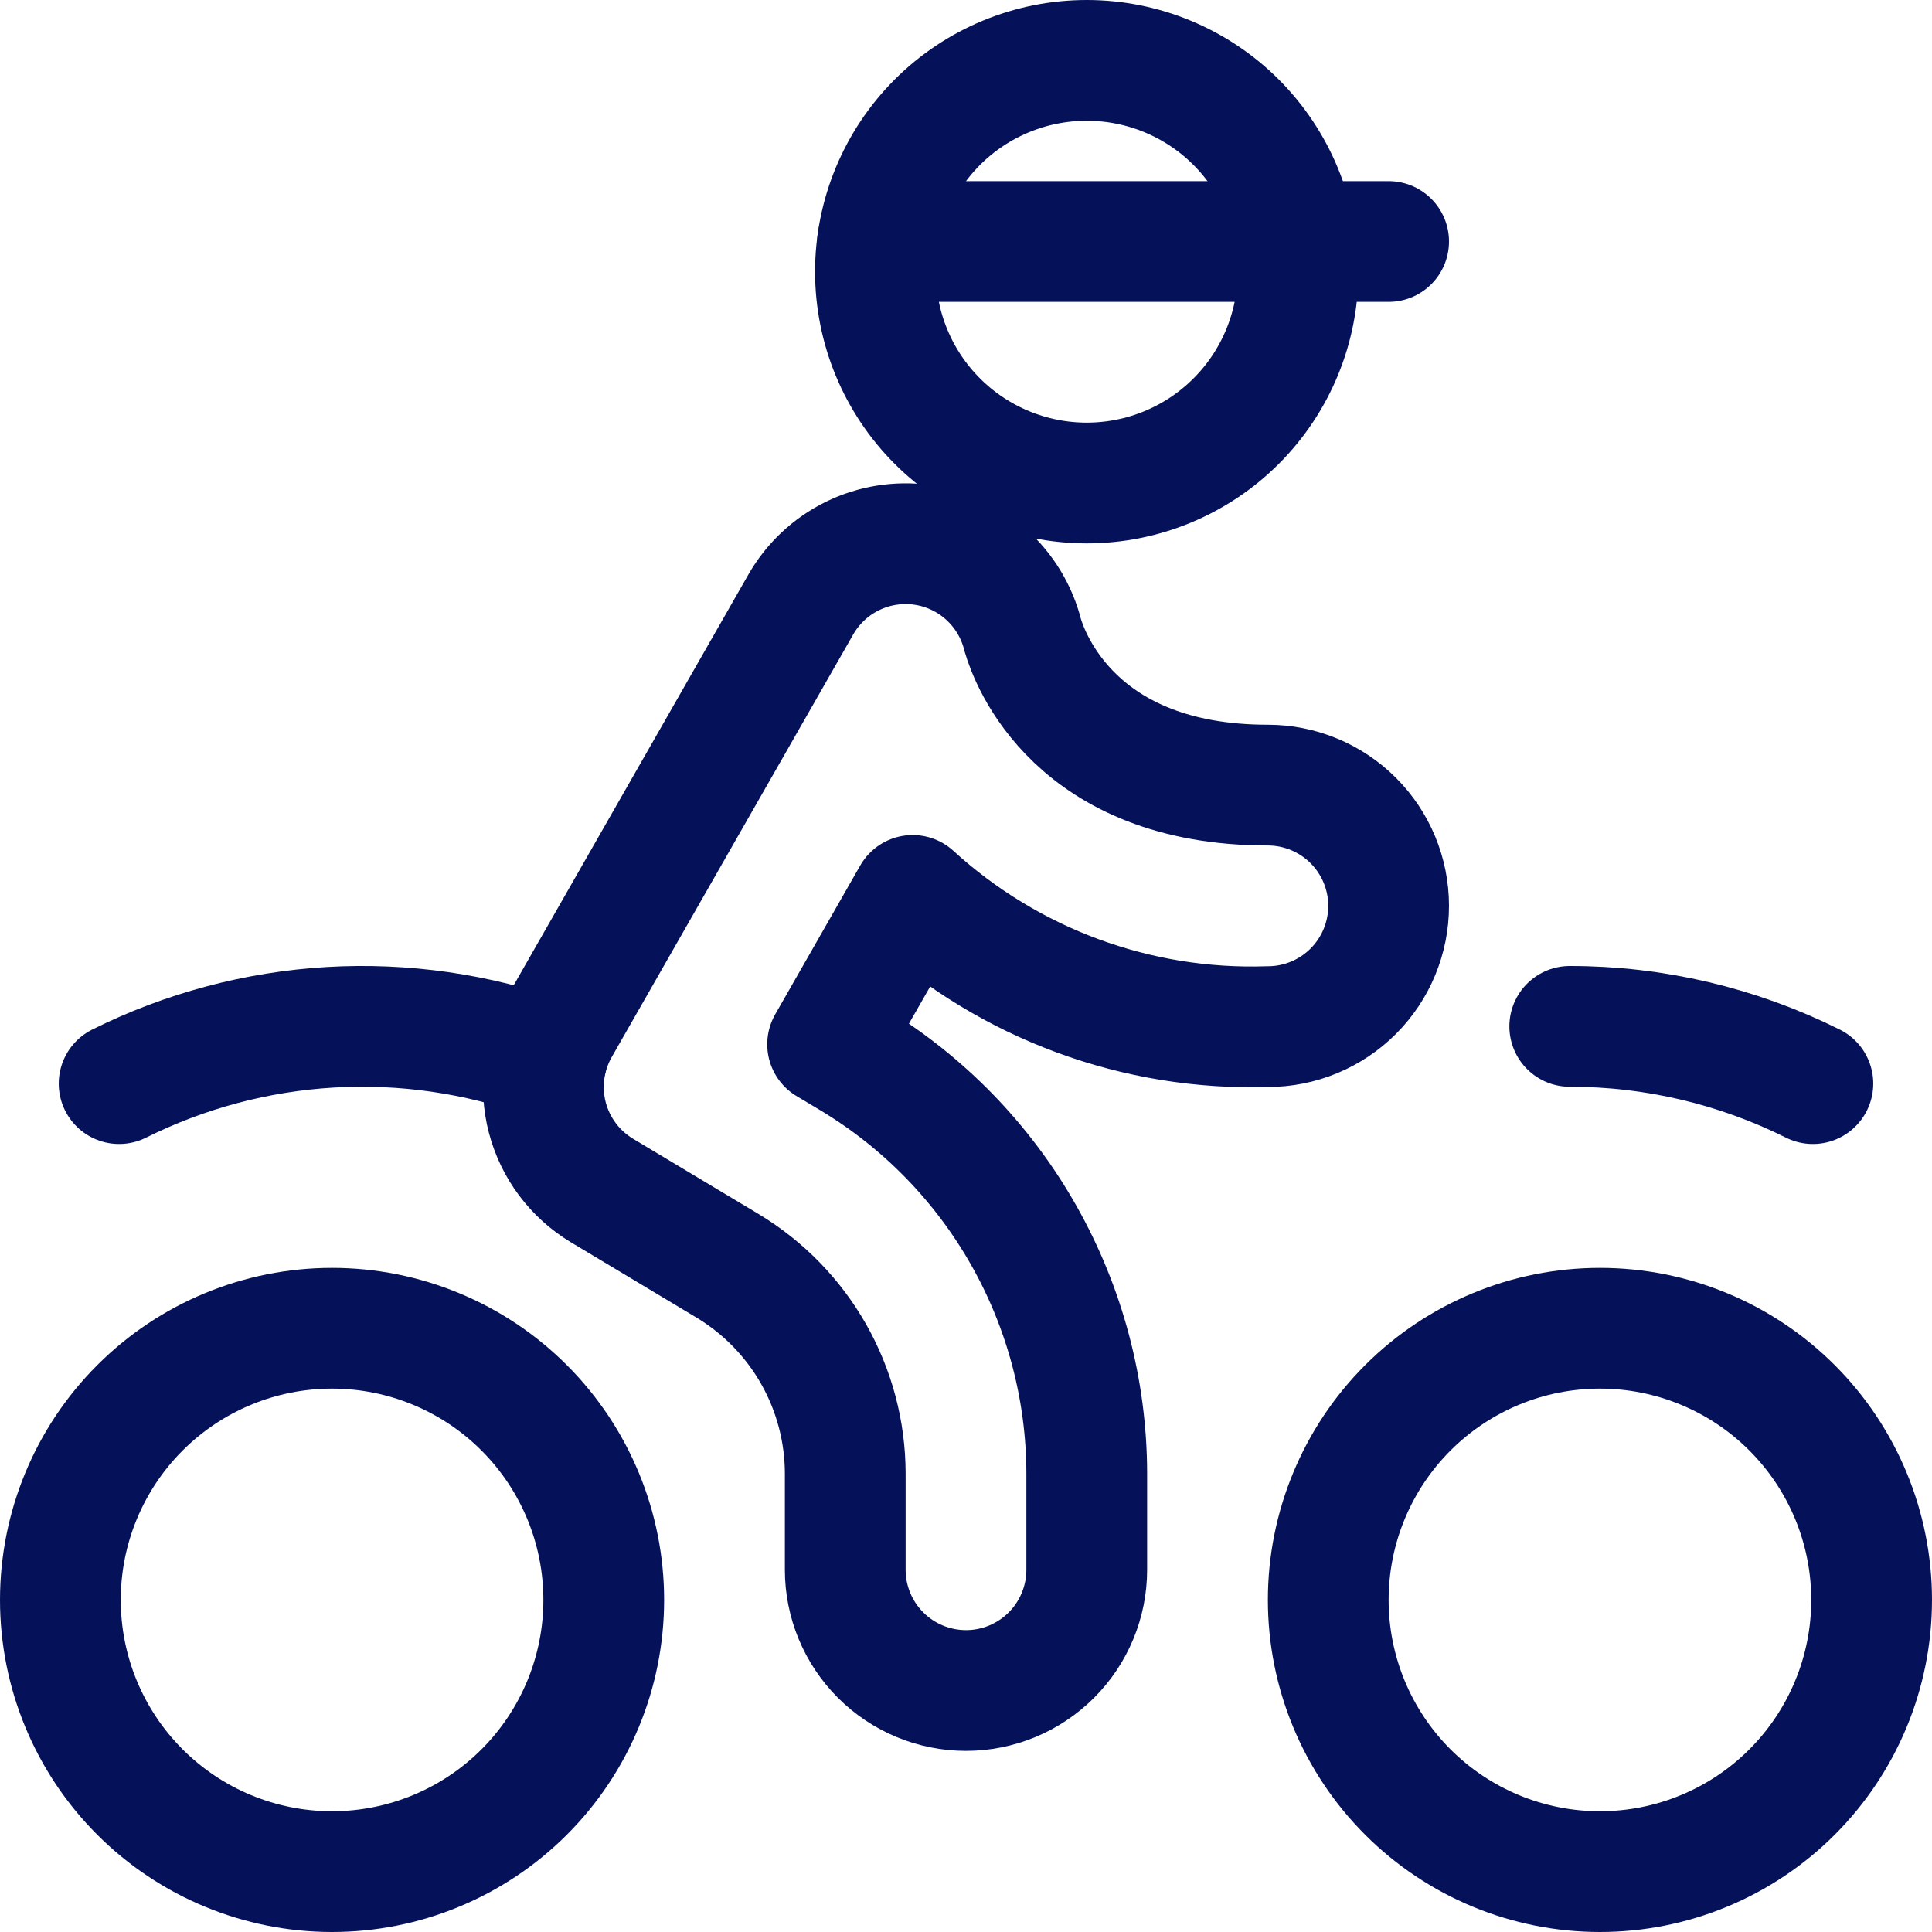 <svg xmlns="http://www.w3.org/2000/svg" width="32" height="32" viewBox="0 0 32 32" fill="none"><path d="M14.5 4.5C14.5 5.428 14.869 6.319 15.525 6.975C16.181 7.631 17.072 8 18 8C18.928 8 19.819 7.631 20.475 6.975C21.131 6.319 21.5 5.428 21.5 4.5C21.5 3.572 21.131 2.682 20.475 2.025C19.819 1.369 18.928 1 18 1C17.072 1 16.181 1.369 15.525 2.025C14.869 2.682 14.5 3.572 14.5 4.5V4.5Z" stroke="#051259" stroke-width="2" stroke-linecap="round" stroke-linejoin="round"></path><path d="M14.536 4H23" stroke="#051259" stroke-width="2" stroke-linecap="round" stroke-linejoin="round"></path><path d="M1.973 17.948C3.065 17.404 4.254 17.087 5.471 17.015C6.689 16.944 7.907 17.12 9.055 17.532" stroke="#051259" stroke-width="2" stroke-linecap="round" stroke-linejoin="round"></path><path d="M30.027 17.948C28.776 17.324 27.398 16.999 26 17" stroke="#051259" stroke-width="2" stroke-linecap="round" stroke-linejoin="round"></path><path d="M16 28C15.47 28 14.961 27.789 14.586 27.414C14.211 27.039 14 26.53 14 26V24.4C13.998 23.71 13.818 23.032 13.478 22.431C13.138 21.831 12.649 21.328 12.059 20.971L9.971 19.719C9.522 19.449 9.197 19.015 9.065 18.509C8.933 18.003 9.005 17.466 9.264 17.012L13.264 10.012C13.462 9.666 13.759 9.386 14.118 9.21C14.476 9.034 14.878 8.97 15.274 9.024C15.669 9.079 16.039 9.25 16.336 9.517C16.633 9.784 16.843 10.133 16.94 10.52C17.053 10.908 17.813 13.004 21 13.004C21.53 13.004 22.039 13.215 22.414 13.59C22.789 13.965 23 14.473 23 15.004C23 15.534 22.789 16.043 22.414 16.418C22.039 16.793 21.53 17.004 21 17.004C18.831 17.075 16.72 16.295 15.117 14.831L13.708 17.297L14.116 17.541C15.298 18.254 16.277 19.26 16.957 20.462C17.637 21.663 17.997 23.019 18 24.4V26C18 26.53 17.789 27.039 17.414 27.414C17.039 27.789 16.53 28 16 28Z" stroke="#051259" stroke-width="2" stroke-linecap="round" stroke-linejoin="round"></path><path d="M1 26.5C1 27.694 1.474 28.838 2.318 29.682C3.162 30.526 4.307 31 5.5 31C6.693 31 7.838 30.526 8.682 29.682C9.526 28.838 10 27.694 10 26.5C10 25.306 9.526 24.162 8.682 23.318C7.838 22.474 6.693 22 5.5 22C4.307 22 3.162 22.474 2.318 23.318C1.474 24.162 1 25.306 1 26.5V26.5Z" stroke="#051259" stroke-width="2" stroke-linecap="round" stroke-linejoin="round"></path><path d="M22 26.5C22 27.694 22.474 28.838 23.318 29.682C24.162 30.526 25.306 31 26.5 31C27.694 31 28.838 30.526 29.682 29.682C30.526 28.838 31 27.694 31 26.5C31 25.306 30.526 24.162 29.682 23.318C28.838 22.474 27.694 22 26.5 22C25.306 22 24.162 22.474 23.318 23.318C22.474 24.162 22 25.306 22 26.5Z" stroke="#051259" stroke-width="2" stroke-linecap="round" stroke-linejoin="round"></path></svg>
